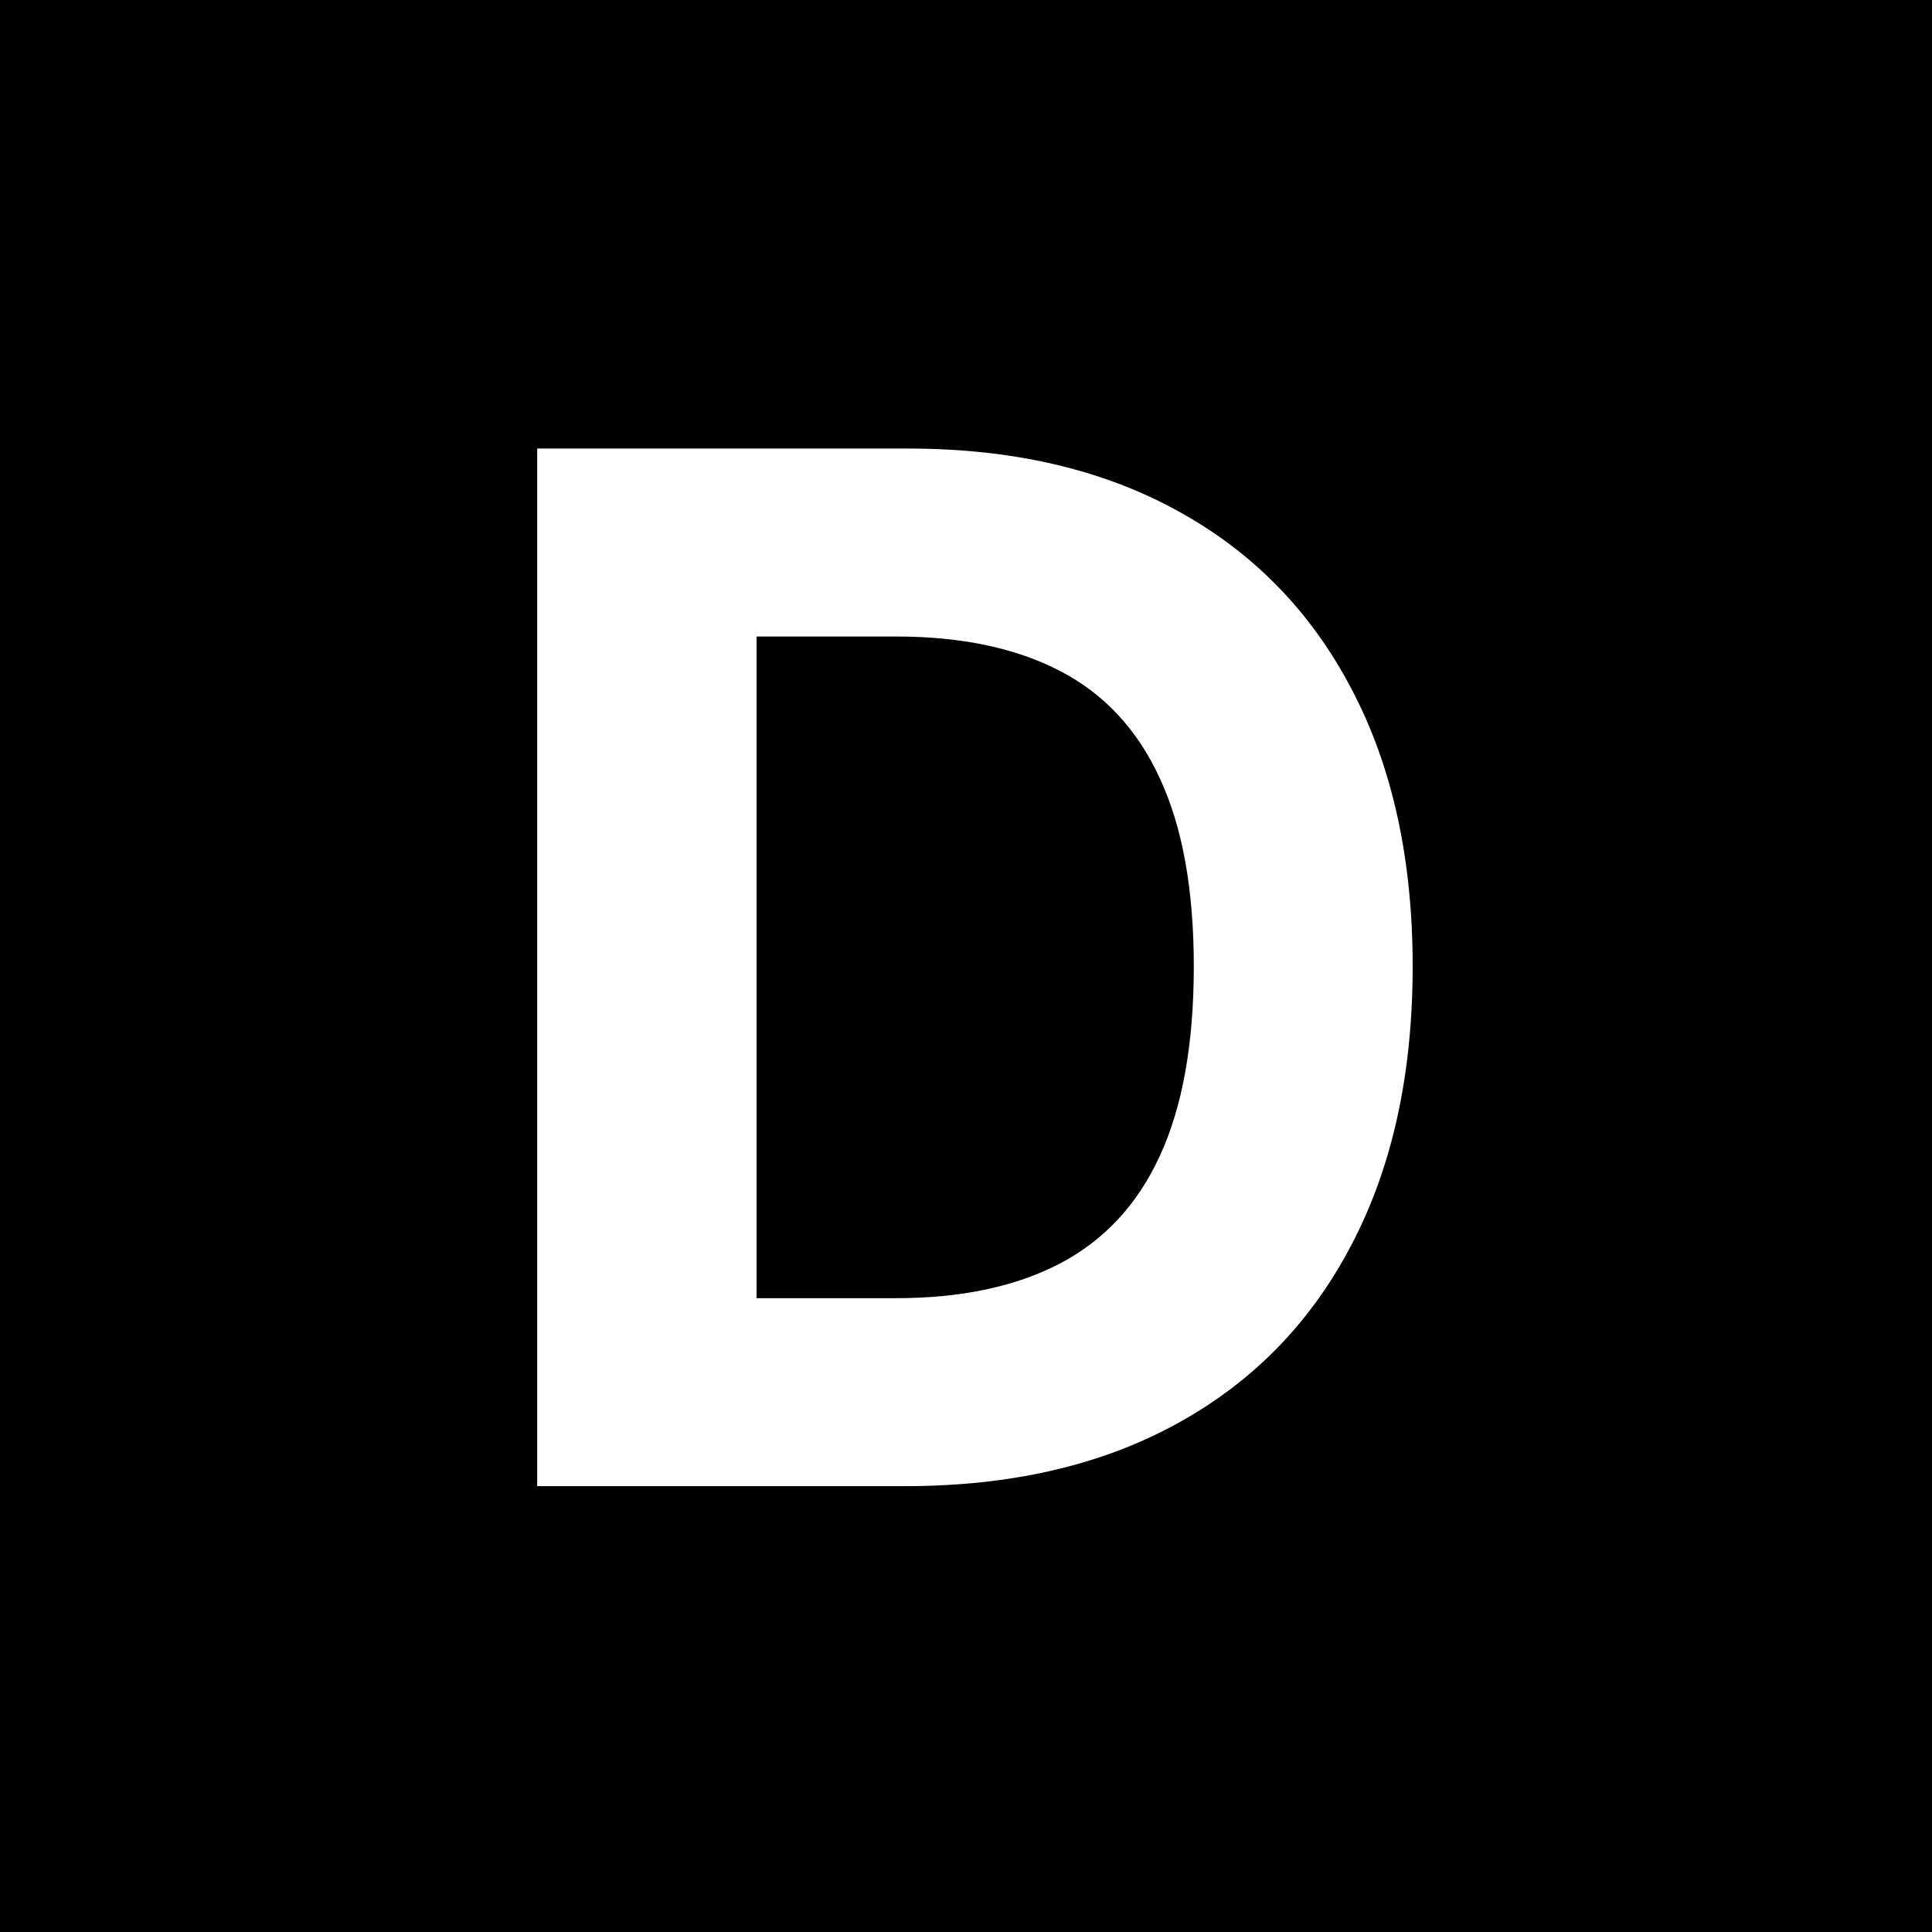 <svg width="130" height="130" viewBox="0 0 130 130" fill="none" xmlns="http://www.w3.org/2000/svg">
<rect width="130" height="130" fill="black"/>
<path d="M60.896 100H36.146V30.182H61.101C68.124 30.182 74.169 31.579 79.237 34.375C84.305 37.148 88.203 41.136 90.93 46.341C93.68 51.545 95.055 57.773 95.055 65.023C95.055 72.296 93.68 78.546 90.93 83.773C88.203 89 84.283 93.011 79.169 95.807C74.078 98.602 67.987 100 60.896 100ZM50.908 87.352H60.283C64.646 87.352 68.317 86.579 71.294 85.034C74.294 83.466 76.544 81.046 78.044 77.773C79.567 74.477 80.328 70.227 80.328 65.023C80.328 59.864 79.567 55.648 78.044 52.375C76.544 49.102 74.305 46.693 71.328 45.148C68.351 43.602 64.68 42.83 60.317 42.83H50.908V87.352Z" fill="white"/>
</svg>
